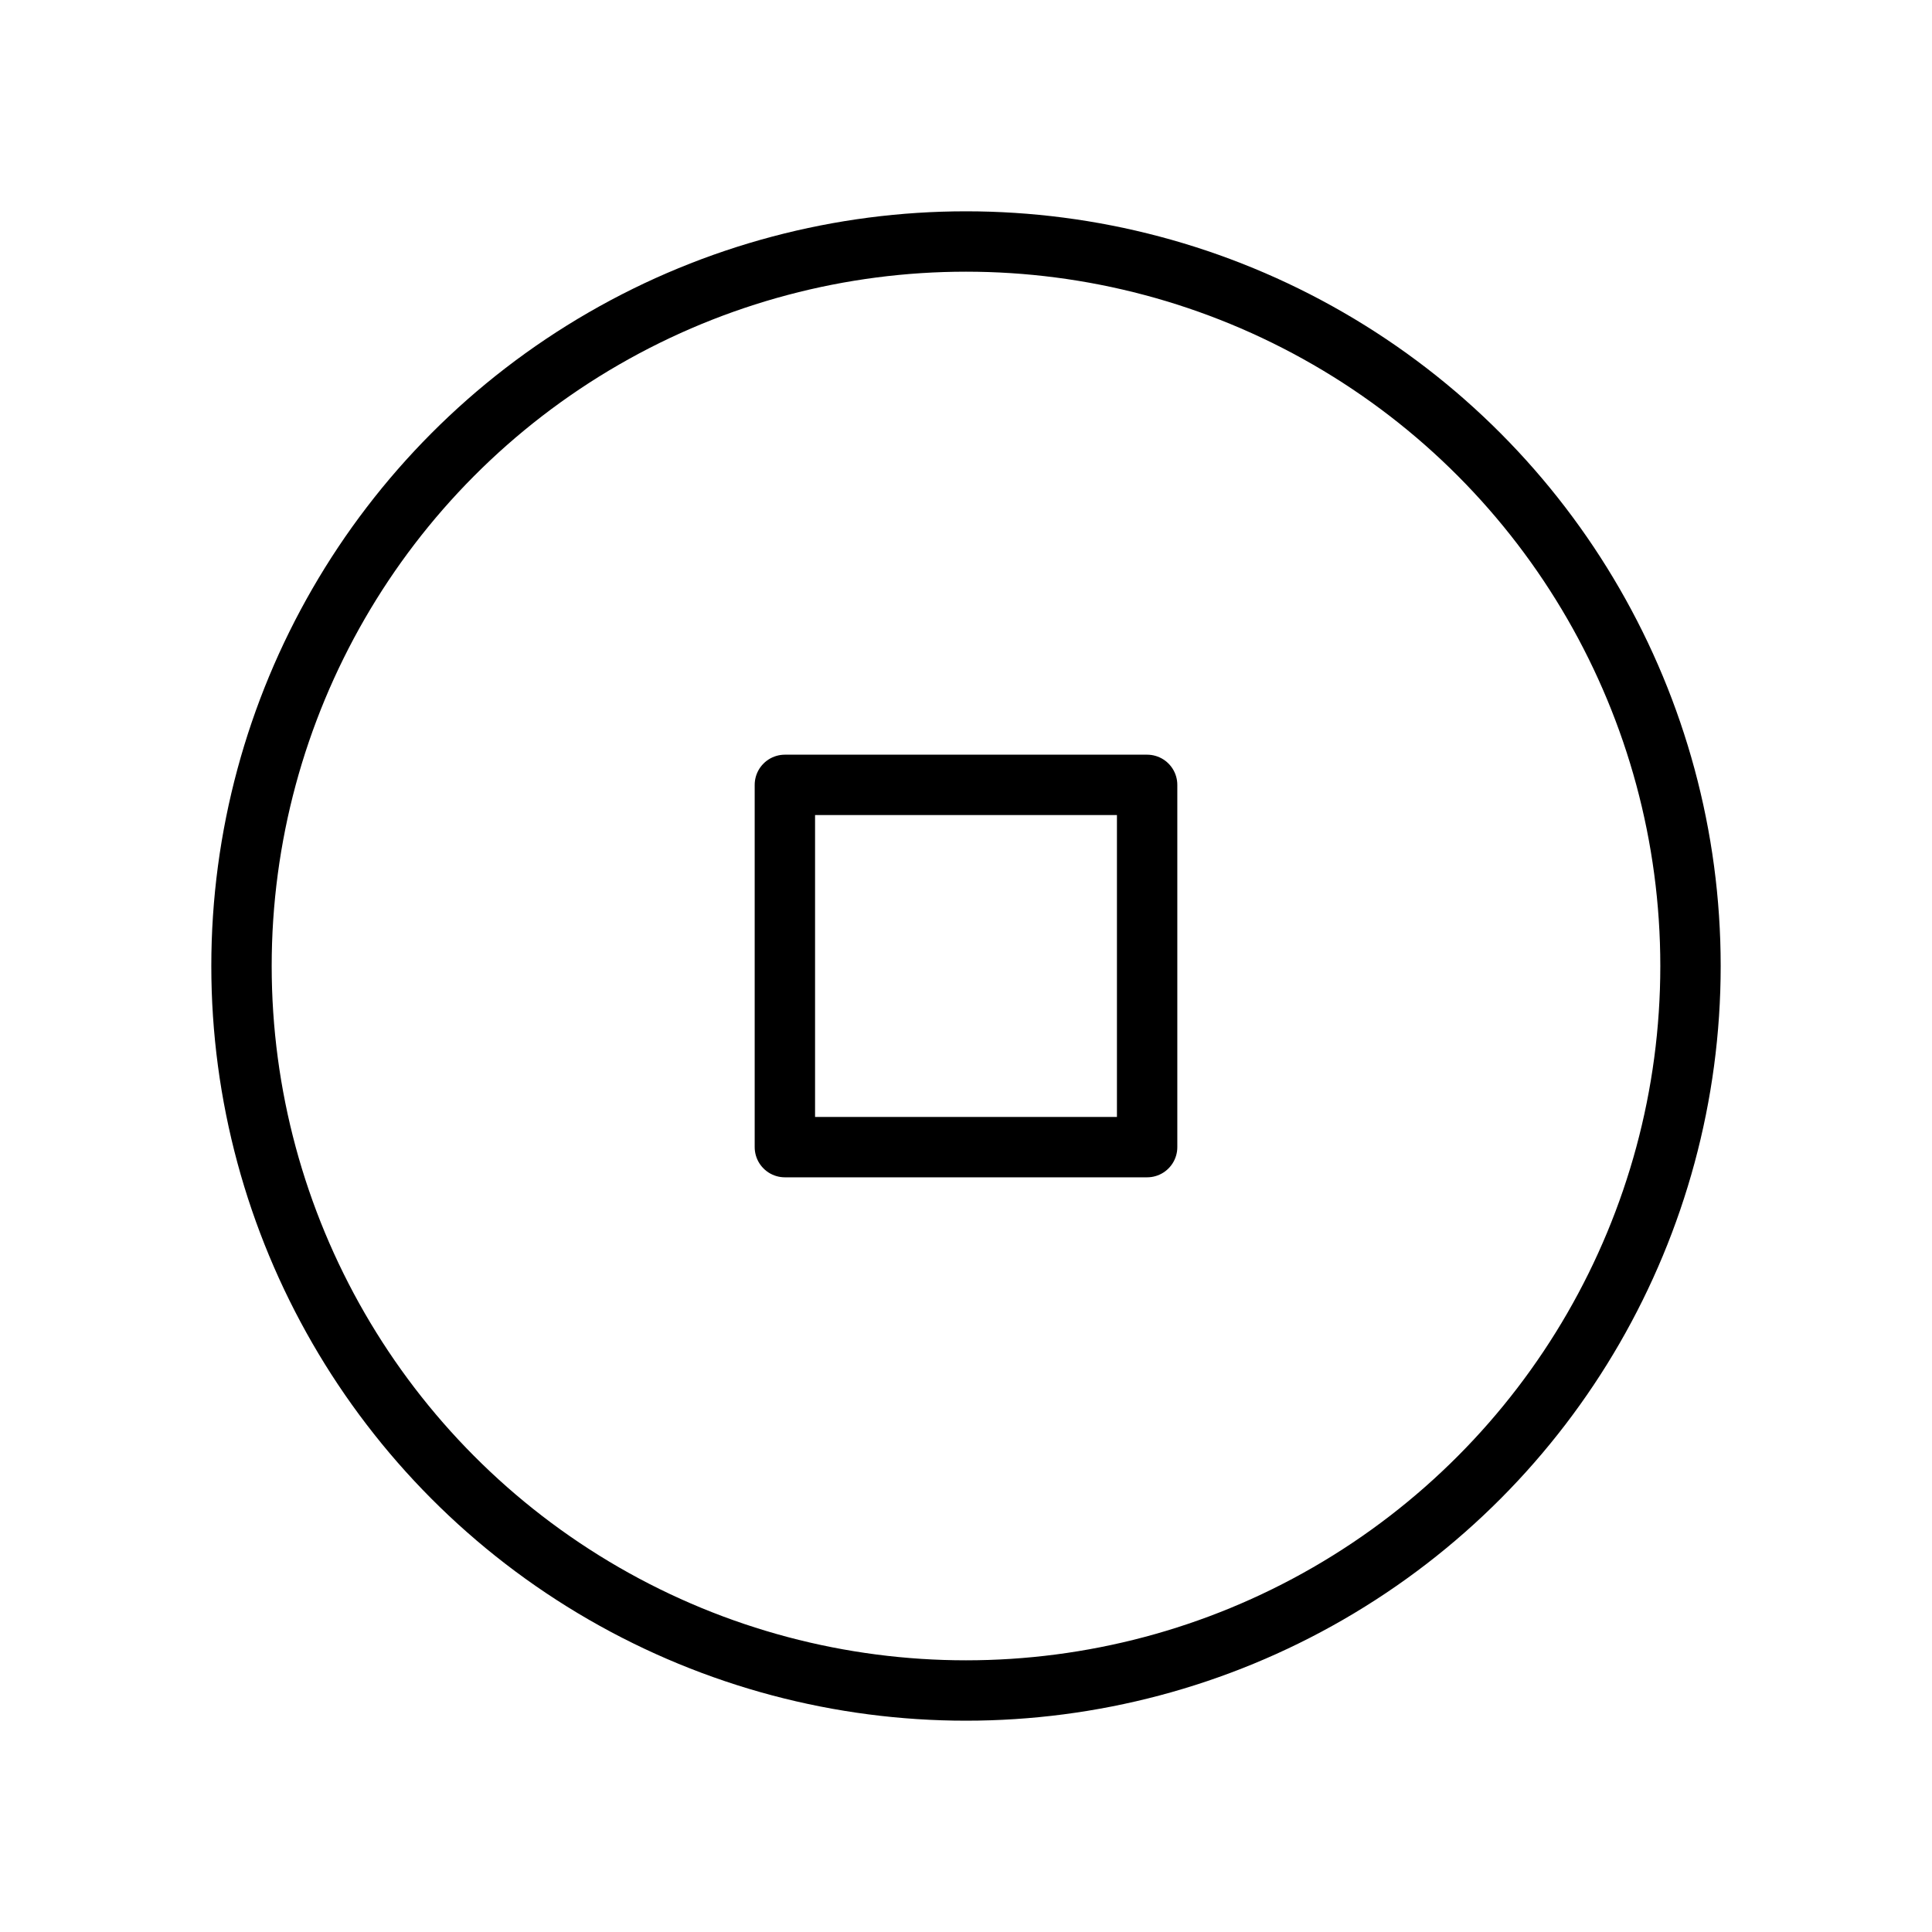 <svg xmlns="http://www.w3.org/2000/svg" viewBox="0 0 256 256"><rect width="256" height="256" fill="none"/><circle cx="128" cy="128" r="96" fill="none" stroke="#000" stroke-linecap="round" stroke-linejoin="round" stroke-width="8"/><rect x="104" y="104" width="48" height="48" fill="none" stroke="#000" stroke-linecap="round" stroke-linejoin="round" stroke-width="8"/></svg>